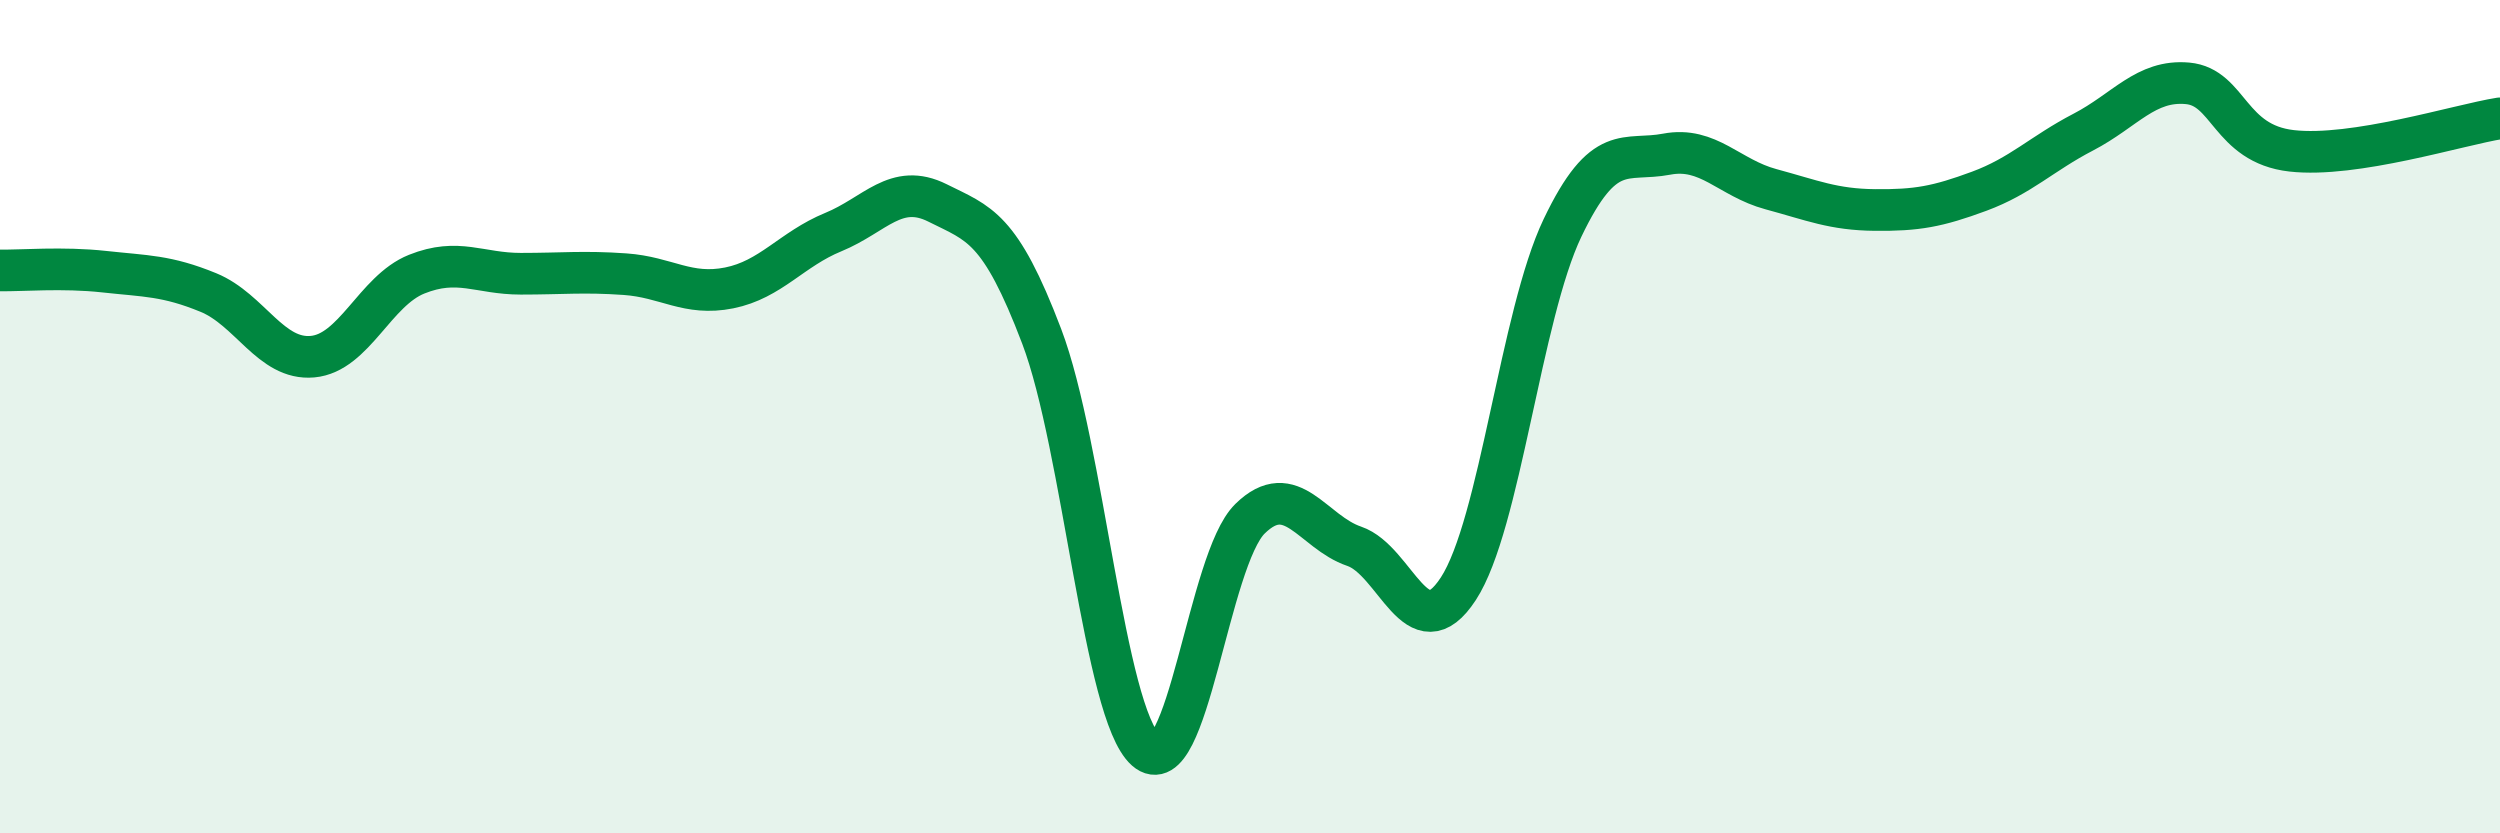 
    <svg width="60" height="20" viewBox="0 0 60 20" xmlns="http://www.w3.org/2000/svg">
      <path
        d="M 0,6.49 C 0.5,6.5 1.5,6.41 2.5,6.52 C 3.5,6.63 4,6.61 5,7.02 C 6,7.43 6.5,8.65 7.5,8.56 C 8.5,8.47 9,6.98 10,6.58 C 11,6.18 11.5,6.57 12.5,6.57 C 13.5,6.57 14,6.51 15,6.58 C 16,6.65 16.5,7.11 17.5,6.91 C 18.5,6.71 19,5.98 20,5.57 C 21,5.16 21.5,4.37 22.5,4.87 C 23.5,5.37 24,5.44 25,8.07 C 26,10.7 26.5,17.12 27.5,18 C 28.5,18.88 29,13.43 30,12.45 C 31,11.47 31.5,12.77 32.5,13.11 C 33.5,13.45 34,15.66 35,14.13 C 36,12.6 36.5,7.56 37.5,5.47 C 38.5,3.38 39,3.89 40,3.7 C 41,3.51 41.5,4.27 42.5,4.54 C 43.5,4.81 44,5.03 45,5.04 C 46,5.05 46.5,4.96 47.5,4.59 C 48.5,4.22 49,3.69 50,3.17 C 51,2.65 51.5,1.91 52.5,2 C 53.5,2.09 53.5,3.45 55,3.62 C 56.5,3.79 59,3 60,2.84L60 20L0 20Z"
        fill="#008740"
        opacity="0.1"
        stroke-linecap="round"
        stroke-linejoin="round"
      />
      <path
        d="M 0,6.49 C 0.5,6.5 1.5,6.41 2.5,6.52 C 3.5,6.63 4,6.61 5,7.02 C 6,7.43 6.5,8.65 7.5,8.56 C 8.5,8.47 9,6.98 10,6.58 C 11,6.18 11.5,6.57 12.5,6.57 C 13.5,6.57 14,6.51 15,6.58 C 16,6.65 16.5,7.11 17.5,6.91 C 18.5,6.71 19,5.98 20,5.57 C 21,5.16 21.5,4.37 22.5,4.87 C 23.5,5.37 24,5.44 25,8.07 C 26,10.7 26.5,17.12 27.5,18 C 28.5,18.88 29,13.43 30,12.45 C 31,11.47 31.5,12.77 32.5,13.11 C 33.5,13.45 34,15.66 35,14.13 C 36,12.6 36.5,7.56 37.5,5.47 C 38.5,3.38 39,3.89 40,3.7 C 41,3.51 41.5,4.27 42.5,4.54 C 43.5,4.81 44,5.03 45,5.04 C 46,5.05 46.5,4.96 47.5,4.59 C 48.5,4.22 49,3.69 50,3.17 C 51,2.65 51.5,1.91 52.5,2 C 53.5,2.09 53.5,3.45 55,3.62 C 56.5,3.79 59,3 60,2.84"
        stroke="#008740"
        stroke-width="1"
        fill="none"
        stroke-linecap="round"
        stroke-linejoin="round"
      />
    </svg>
  